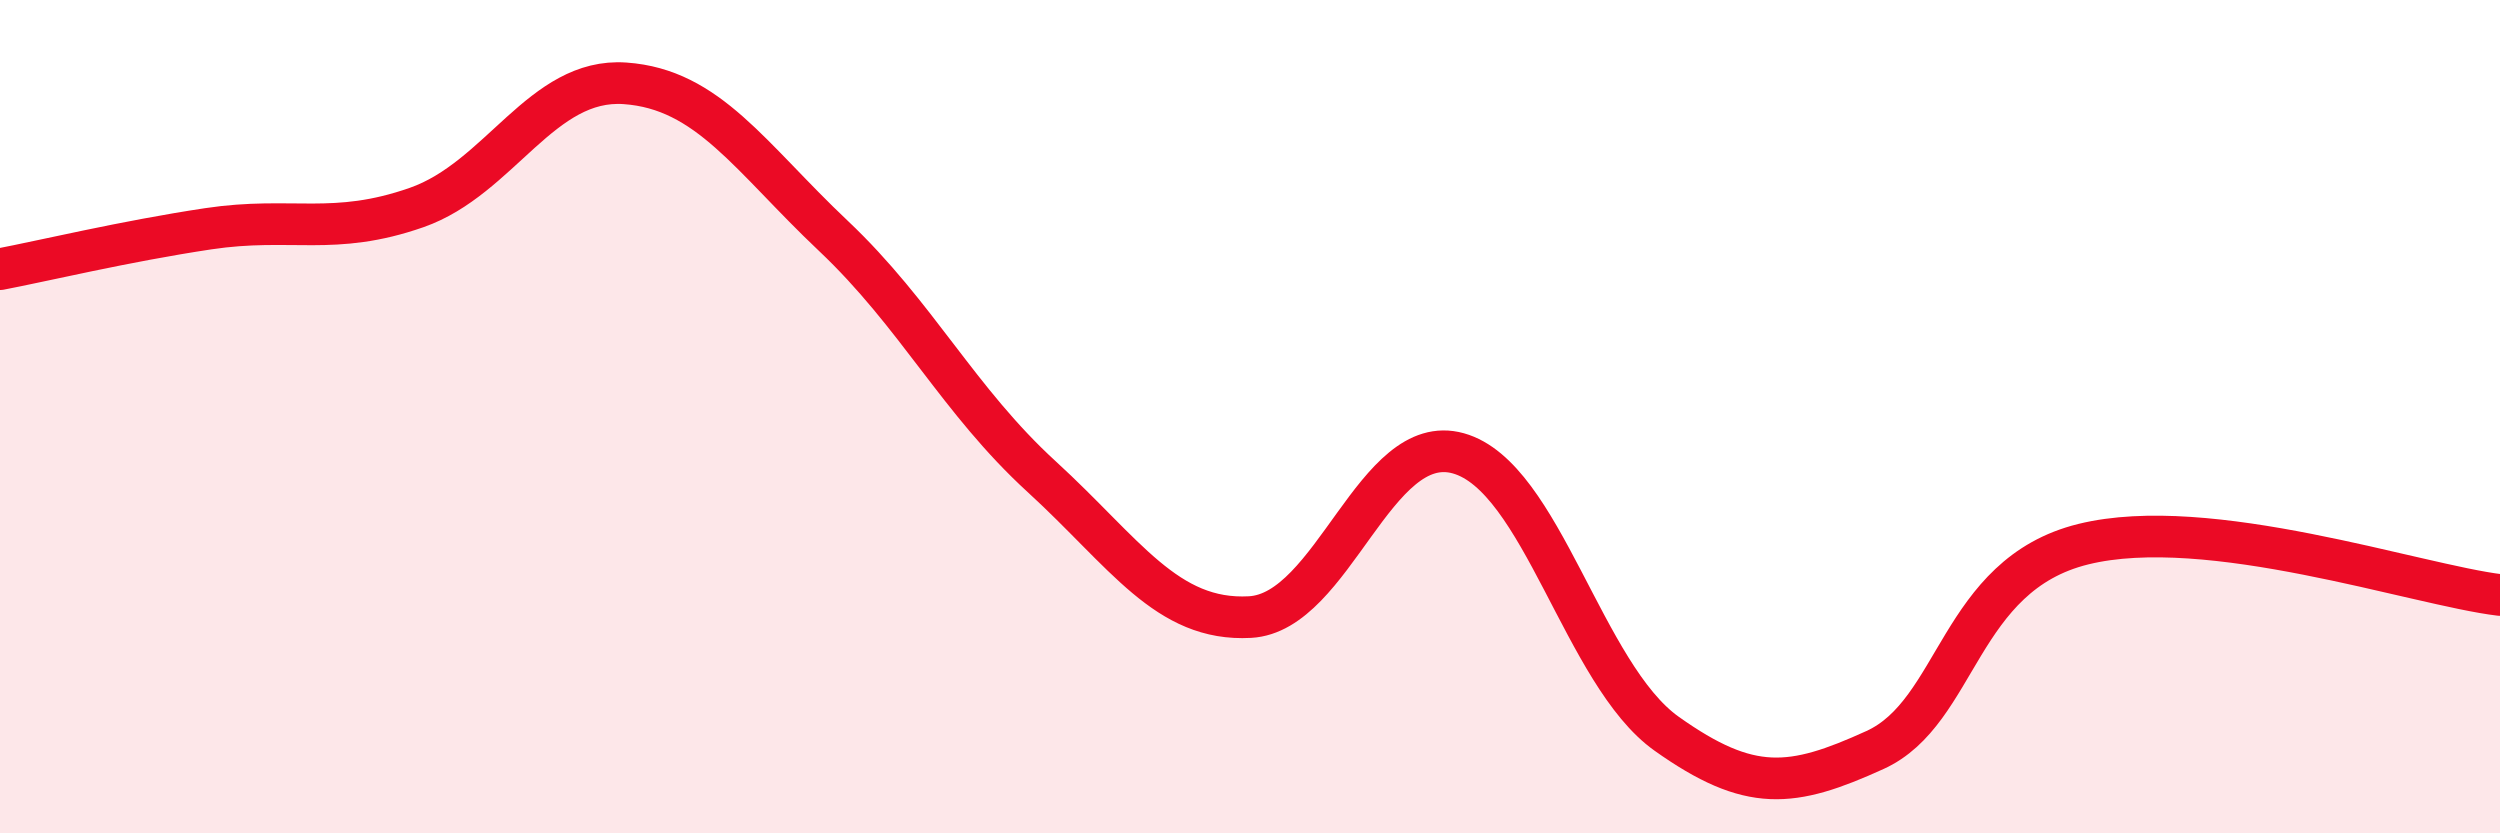 
    <svg width="60" height="20" viewBox="0 0 60 20" xmlns="http://www.w3.org/2000/svg">
      <path
        d="M 0,6.46 C 1,6.27 3,5.79 5,5.49 C 7,5.19 8,5.68 10,4.98 C 12,4.28 13,1.86 15,2 C 17,2.14 18,3.77 20,5.66 C 22,7.55 23,9.61 25,11.44 C 27,13.27 28,14.92 30,14.81 C 32,14.7 33,10.32 35,10.88 C 37,11.44 38,16.19 40,17.61 C 42,19.03 43,18.91 45,18 C 47,17.09 47,13.8 50,13.06 C 53,12.32 58,14.04 60,14.28L60 20L0 20Z"
        fill="#EB0A25"
        opacity="0.1"
        stroke-linecap="round"
        stroke-linejoin="round"
      />
      <path
        d="M 0,6.46 C 1,6.27 3,5.79 5,5.49 C 7,5.19 8,5.68 10,4.98 C 12,4.28 13,1.86 15,2 C 17,2.14 18,3.77 20,5.66 C 22,7.55 23,9.61 25,11.44 C 27,13.27 28,14.92 30,14.81 C 32,14.7 33,10.32 35,10.88 C 37,11.44 38,16.19 40,17.61 C 42,19.03 43,18.91 45,18 C 47,17.09 47,13.8 50,13.06 C 53,12.32 58,14.04 60,14.28"
        stroke="#EB0A25"
        stroke-width="1"
        fill="none"
        stroke-linecap="round"
        stroke-linejoin="round"
      />
    </svg>
  